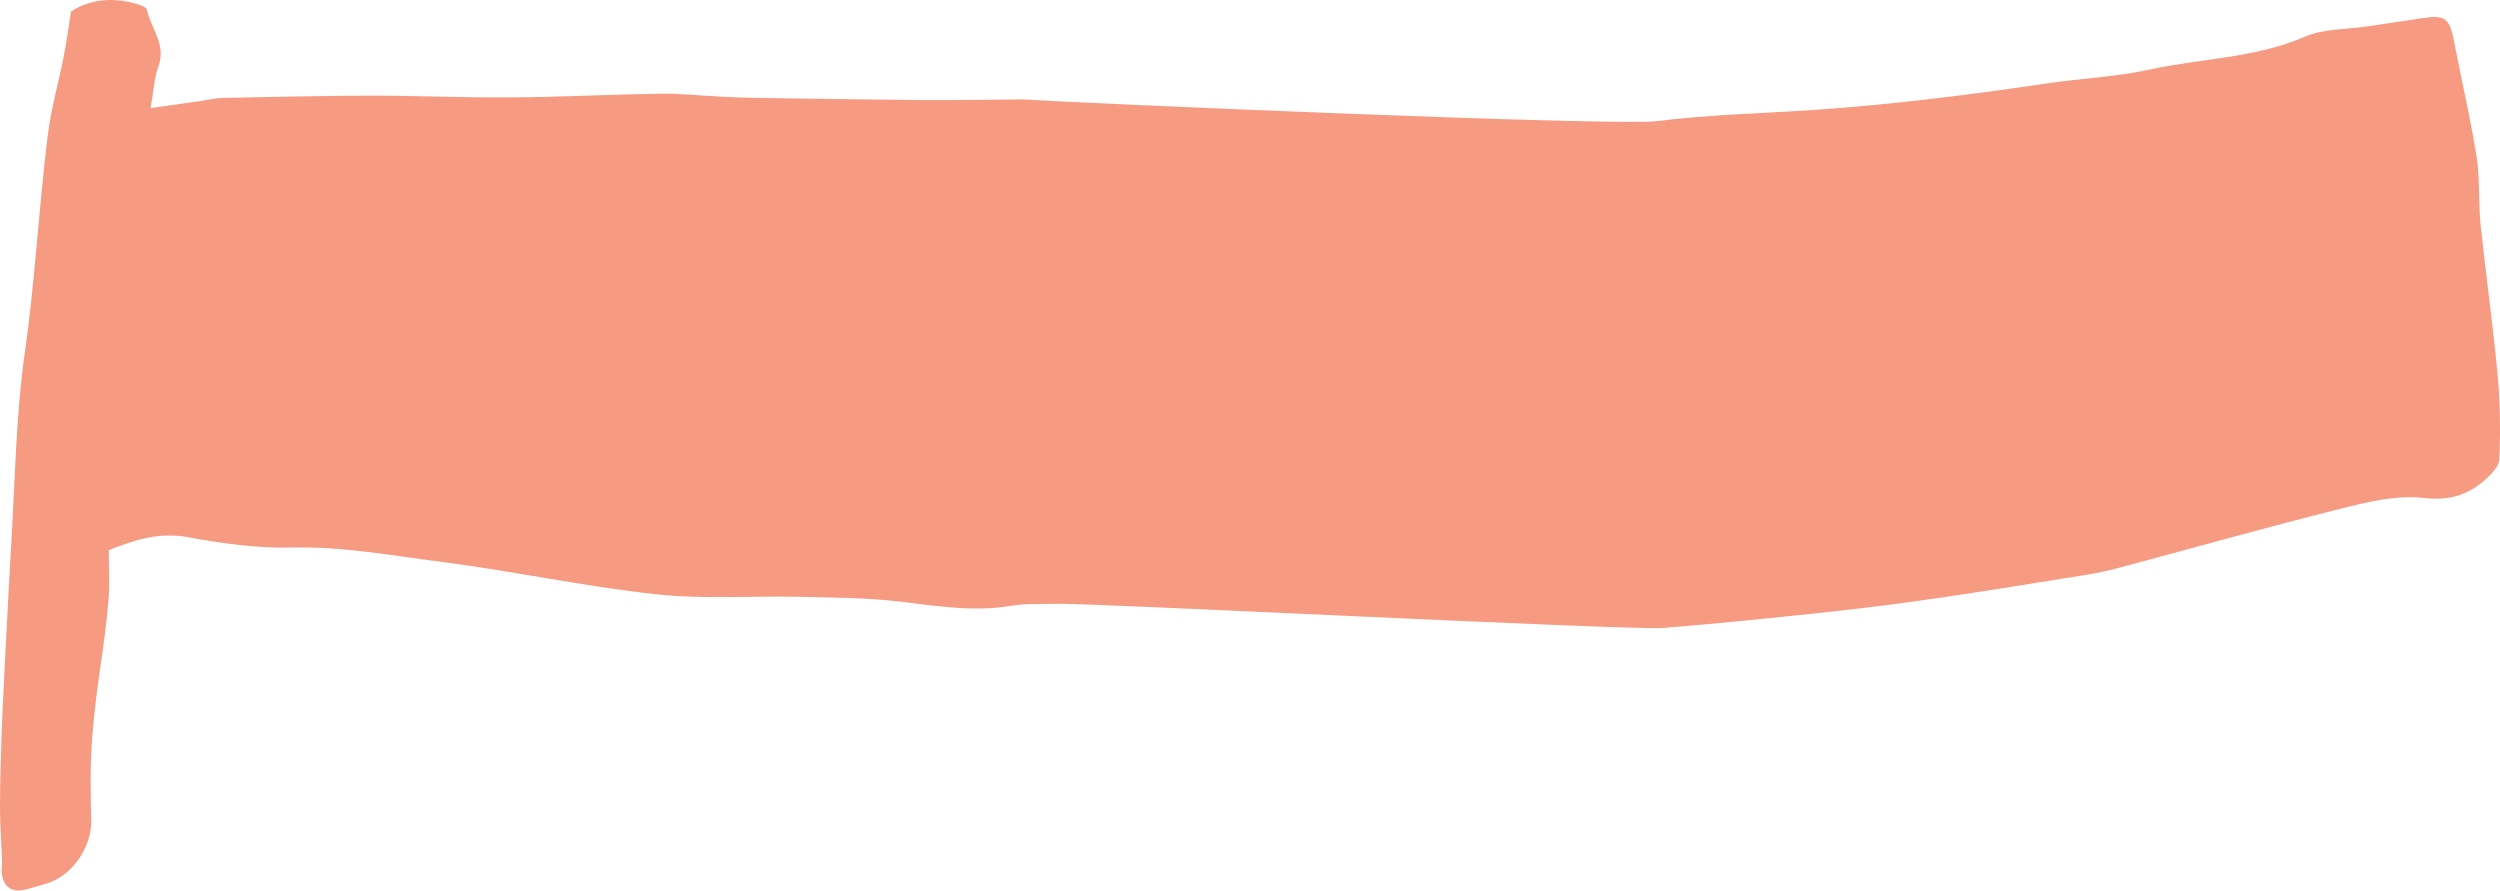 <?xml version="1.0" encoding="UTF-8"?><svg id="Layer_2" xmlns="http://www.w3.org/2000/svg" viewBox="0 0 154.23 54.94"><g id="Layer_1-2"><path d="m6.71,33.95c0,1.05.07,2.03-.01,2.99-.31,3.52-.73,5.03-1.01,8.55-.13,1.68-.11,3.37-.06,5.05.05,1.7-1.15,3.49-2.77,3.97-.39.12-.79.23-1.18.34-.95.26-1.48-.09-1.58-1.06-.02-.2.04-.41.03-.61-.04-1.13-.13-2.25-.13-3.38,0-1.43.05-2.86.09-4.29.02-1.06.43-9.02.63-12.44.22-3.77.28-7.58.81-11.31.64-4.47.86-8.97,1.42-13.44.2-1.61.66-3.19.97-4.79.18-.9.3-1.81.46-2.82C5.61-.08,6.99-.17,8.43.24c.24.07.61.21.64.37.24,1.15,1.19,2.12.71,3.46-.27.74-.3,1.56-.49,2.6,1.22-.17,2.16-.31,3.1-.44.46-.07.91-.18,1.37-.19,3.03-.06,6.06-.13,9.09-.14,2.87,0,5.74.13,8.62.11,3.08-.02,6.16-.18,9.25-.23,1.23-.02,2.46.12,3.69.18.77.04,1.54.07,2.3.08,3.28.05,6.56.1,9.84.13,1.99.02,3.99-.02,5.98-.03.26,0,.52-.02.77,0,2.57.19,36.38,1.66,38.94,1.33,3.21-.4,6.46-.47,9.69-.69,4.82-.33,9.61-.93,14.39-1.64,2.08-.31,4.21-.39,6.25-.84,3.19-.7,6.52-.7,9.61-2.03,1.18-.51,2.61-.45,3.92-.65,1.12-.17,2.23-.33,3.35-.5,1.38-.22,1.68.02,1.94,1.4.45,2.37,1.01,4.72,1.39,7.1.22,1.41.11,2.88.26,4.31.32,3.06.76,6.11,1.04,9.17.16,1.74.19,3.49.11,5.23-.02.48-.57,1.01-1,1.37-1.05.89-2.17,1.19-3.68,1.02-1.67-.19-3.47.25-5.14.67-4.58,1.15-9.12,2.43-13.69,3.65-.64.17-1.3.31-1.96.42-3.04.49-6.08.98-9.13,1.43-2.13.31-4.27.59-6.41.82-3.52.38-7.05.75-10.58,1.03-2.05.16-35.38-1.56-37.43-1.49-.93.03-1.87-.04-2.77.12-2.28.39-4.49.03-6.75-.24-2.08-.26-4.2-.26-6.3-.31-2.96-.07-5.96.16-8.89-.16-4.48-.49-8.91-1.45-13.39-2.02-3-.38-5.98-.94-9.05-.86-2.14.05-4.31-.25-6.42-.64-1.8-.33-3.33.17-4.9.81Z" style="fill:#f79a82; stroke-width:0px;"/></g></svg>